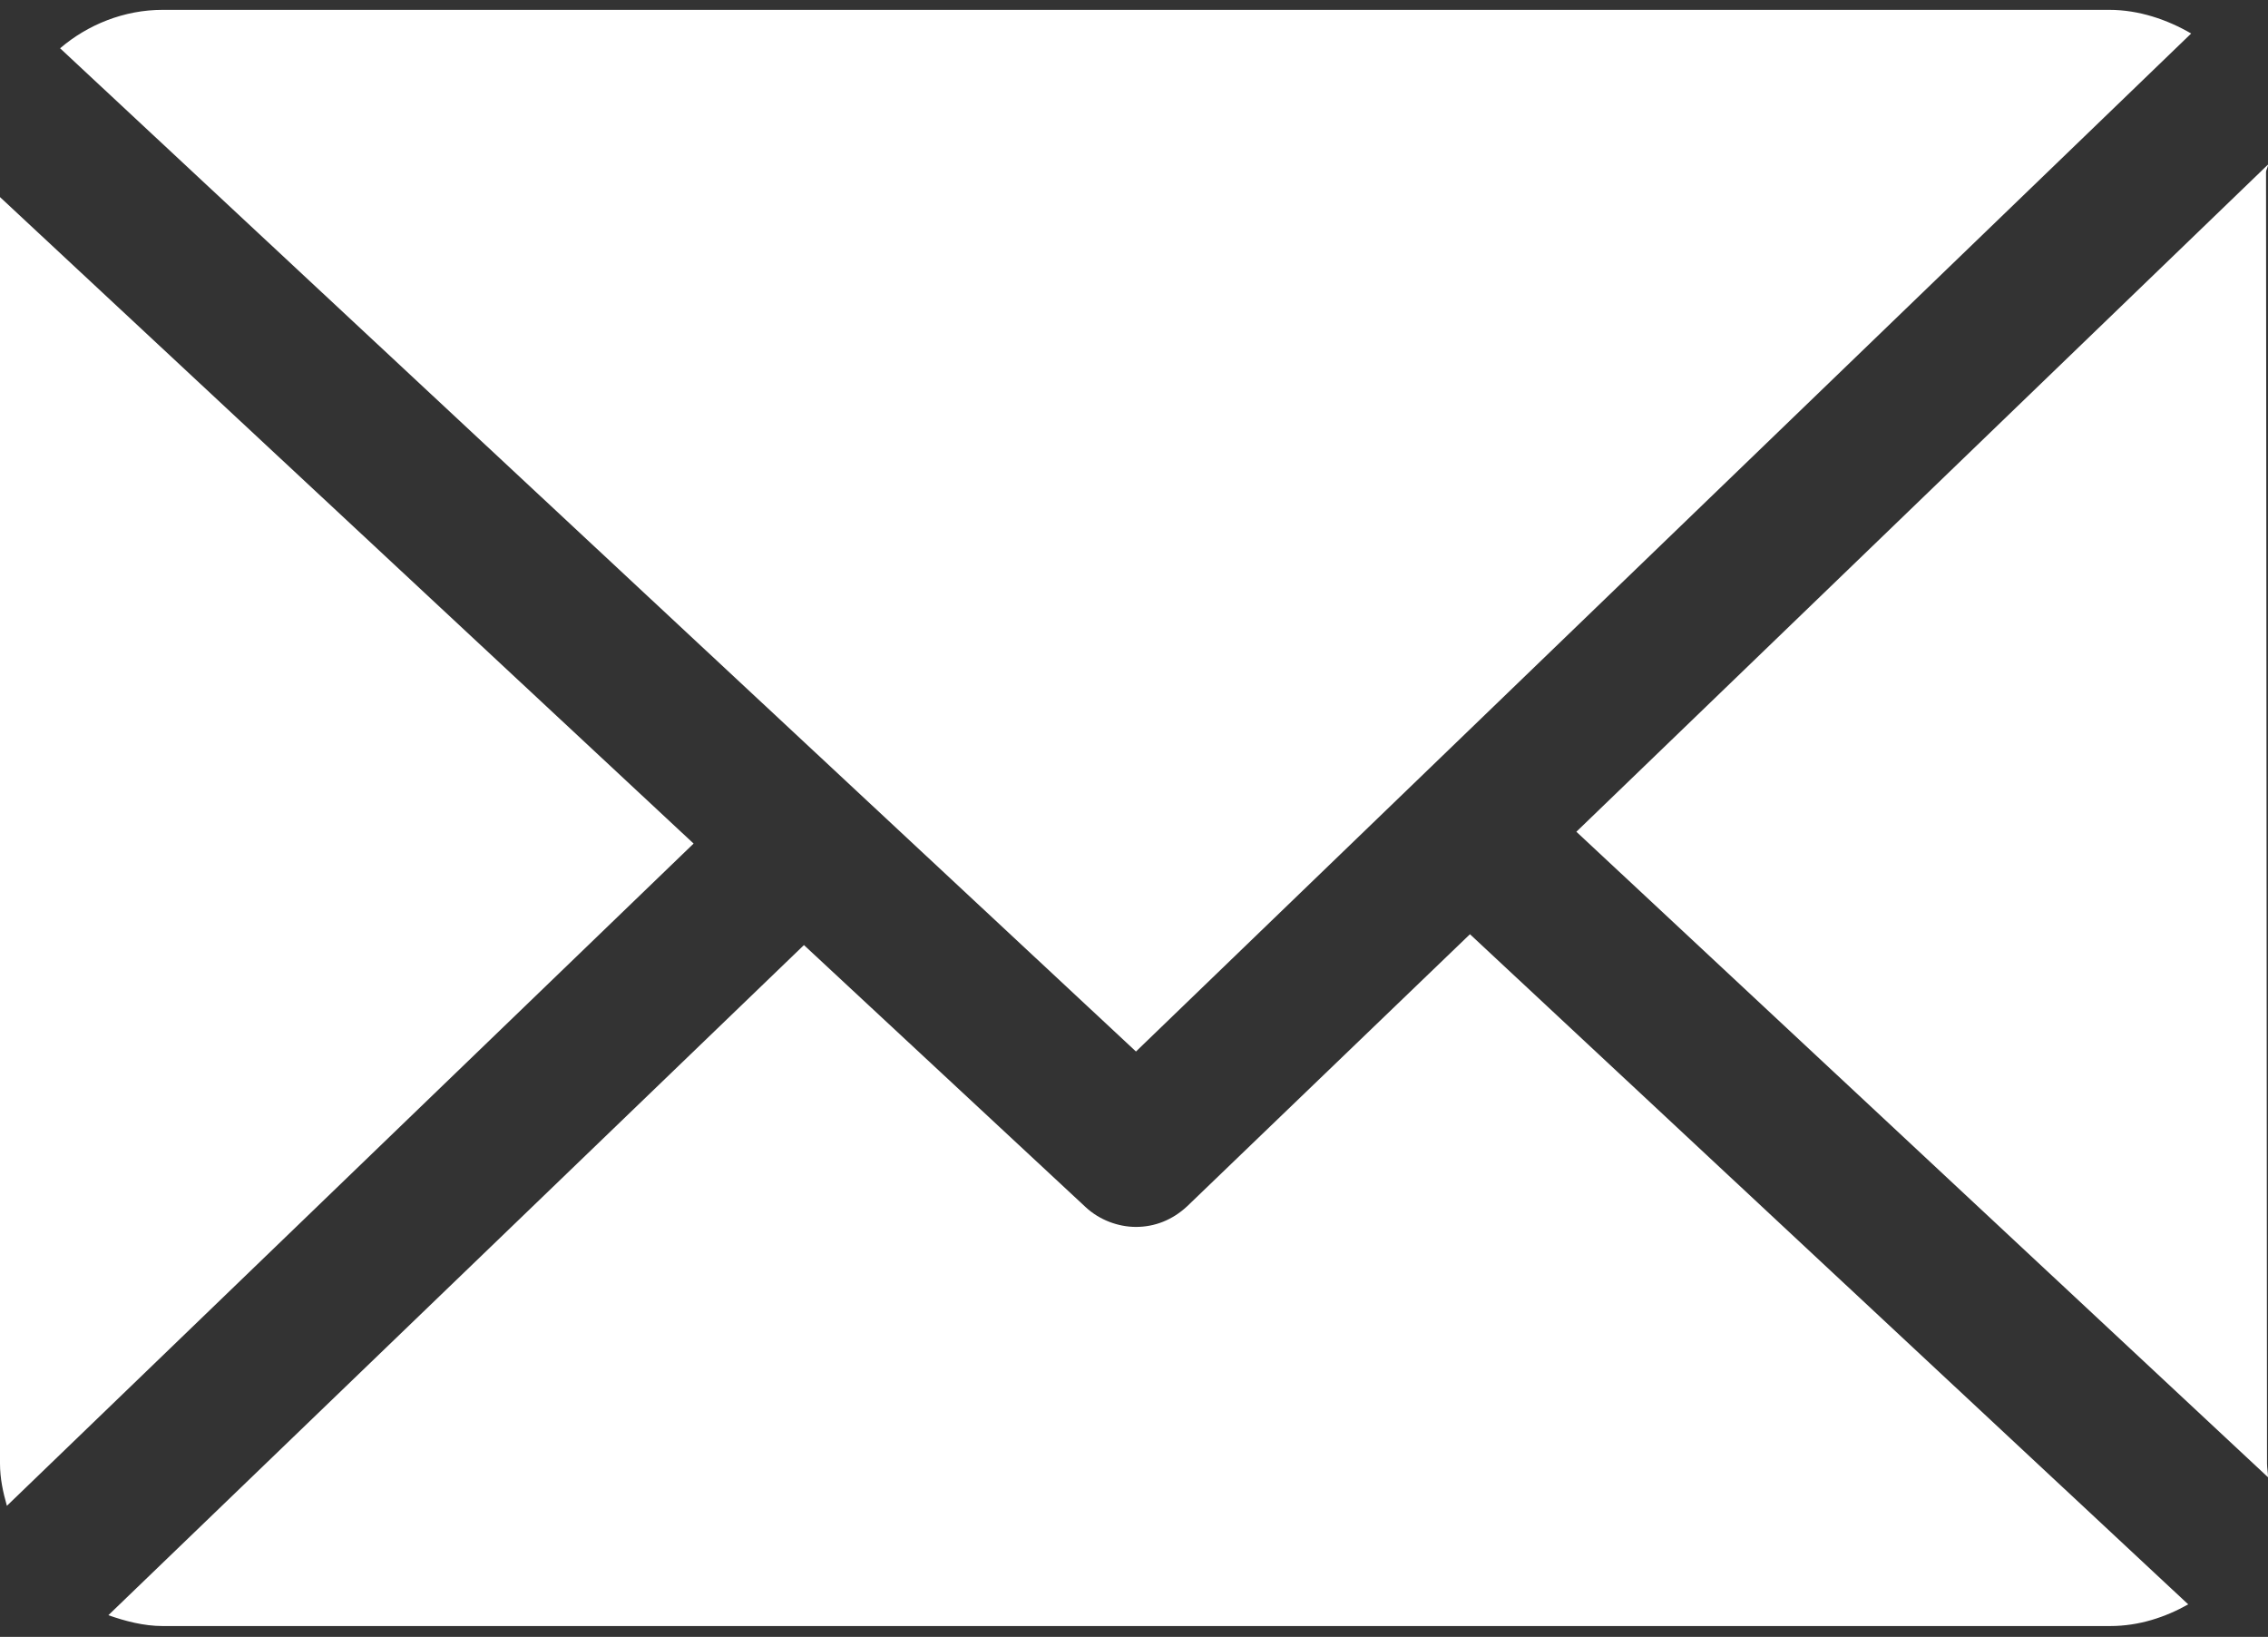 <?xml version="1.0" encoding="utf-8"?>
<!-- Generator: Adobe Illustrator 22.0.1, SVG Export Plug-In . SVG Version: 6.00 Build 0)  -->
<svg version="1.1" id="Capa_1" xmlns="http://www.w3.org/2000/svg" xmlns:xlink="http://www.w3.org/1999/xlink" x="0px" y="0px"
	 viewBox="0 0 230.2 166.1" style="enable-background:new 0 0 230.2 166.1;" xml:space="preserve">
<rect x="0" y="0" width="230.2" height="166.1" fill="#333333" stroke="none"/>
<style type="text/css">
	.st0{fill:#FFFFFF;}
</style>
<g>
	<path class="st0" d="M230,17.5c0-0.3,0.2-0.5,0.2-0.8L160,84.4l70.2,65.5c0-0.5-0.1-0.9-0.1-1.4L230,17.5L230,17.5z"/>
	<path class="st0" d="M149.2,94.8l-28.7,27.6c-1.5,1.4-3.3,2.1-5.2,2.1c-1.8,0-3.7-0.7-5.1-2L81.6,95.9l-70.6,68
		c1.7,0.6,3.6,1.1,5.5,1.1h197.7c2.9,0,5.6-0.9,7.9-2.2L149.2,94.8z"/>
	<path class="st0" d="M115.3,106.7L222.4,3.4C220,2,217.1,1,214.1,1H16.5C12.6,1,8.9,2.5,6.1,4.9L115.3,106.7z"/>
	<path class="st0" d="M0,20v128.5c0,1.5,0.3,2.9,0.7,4.3l69.7-67.2L0,20z"/>
</g>
</svg>

